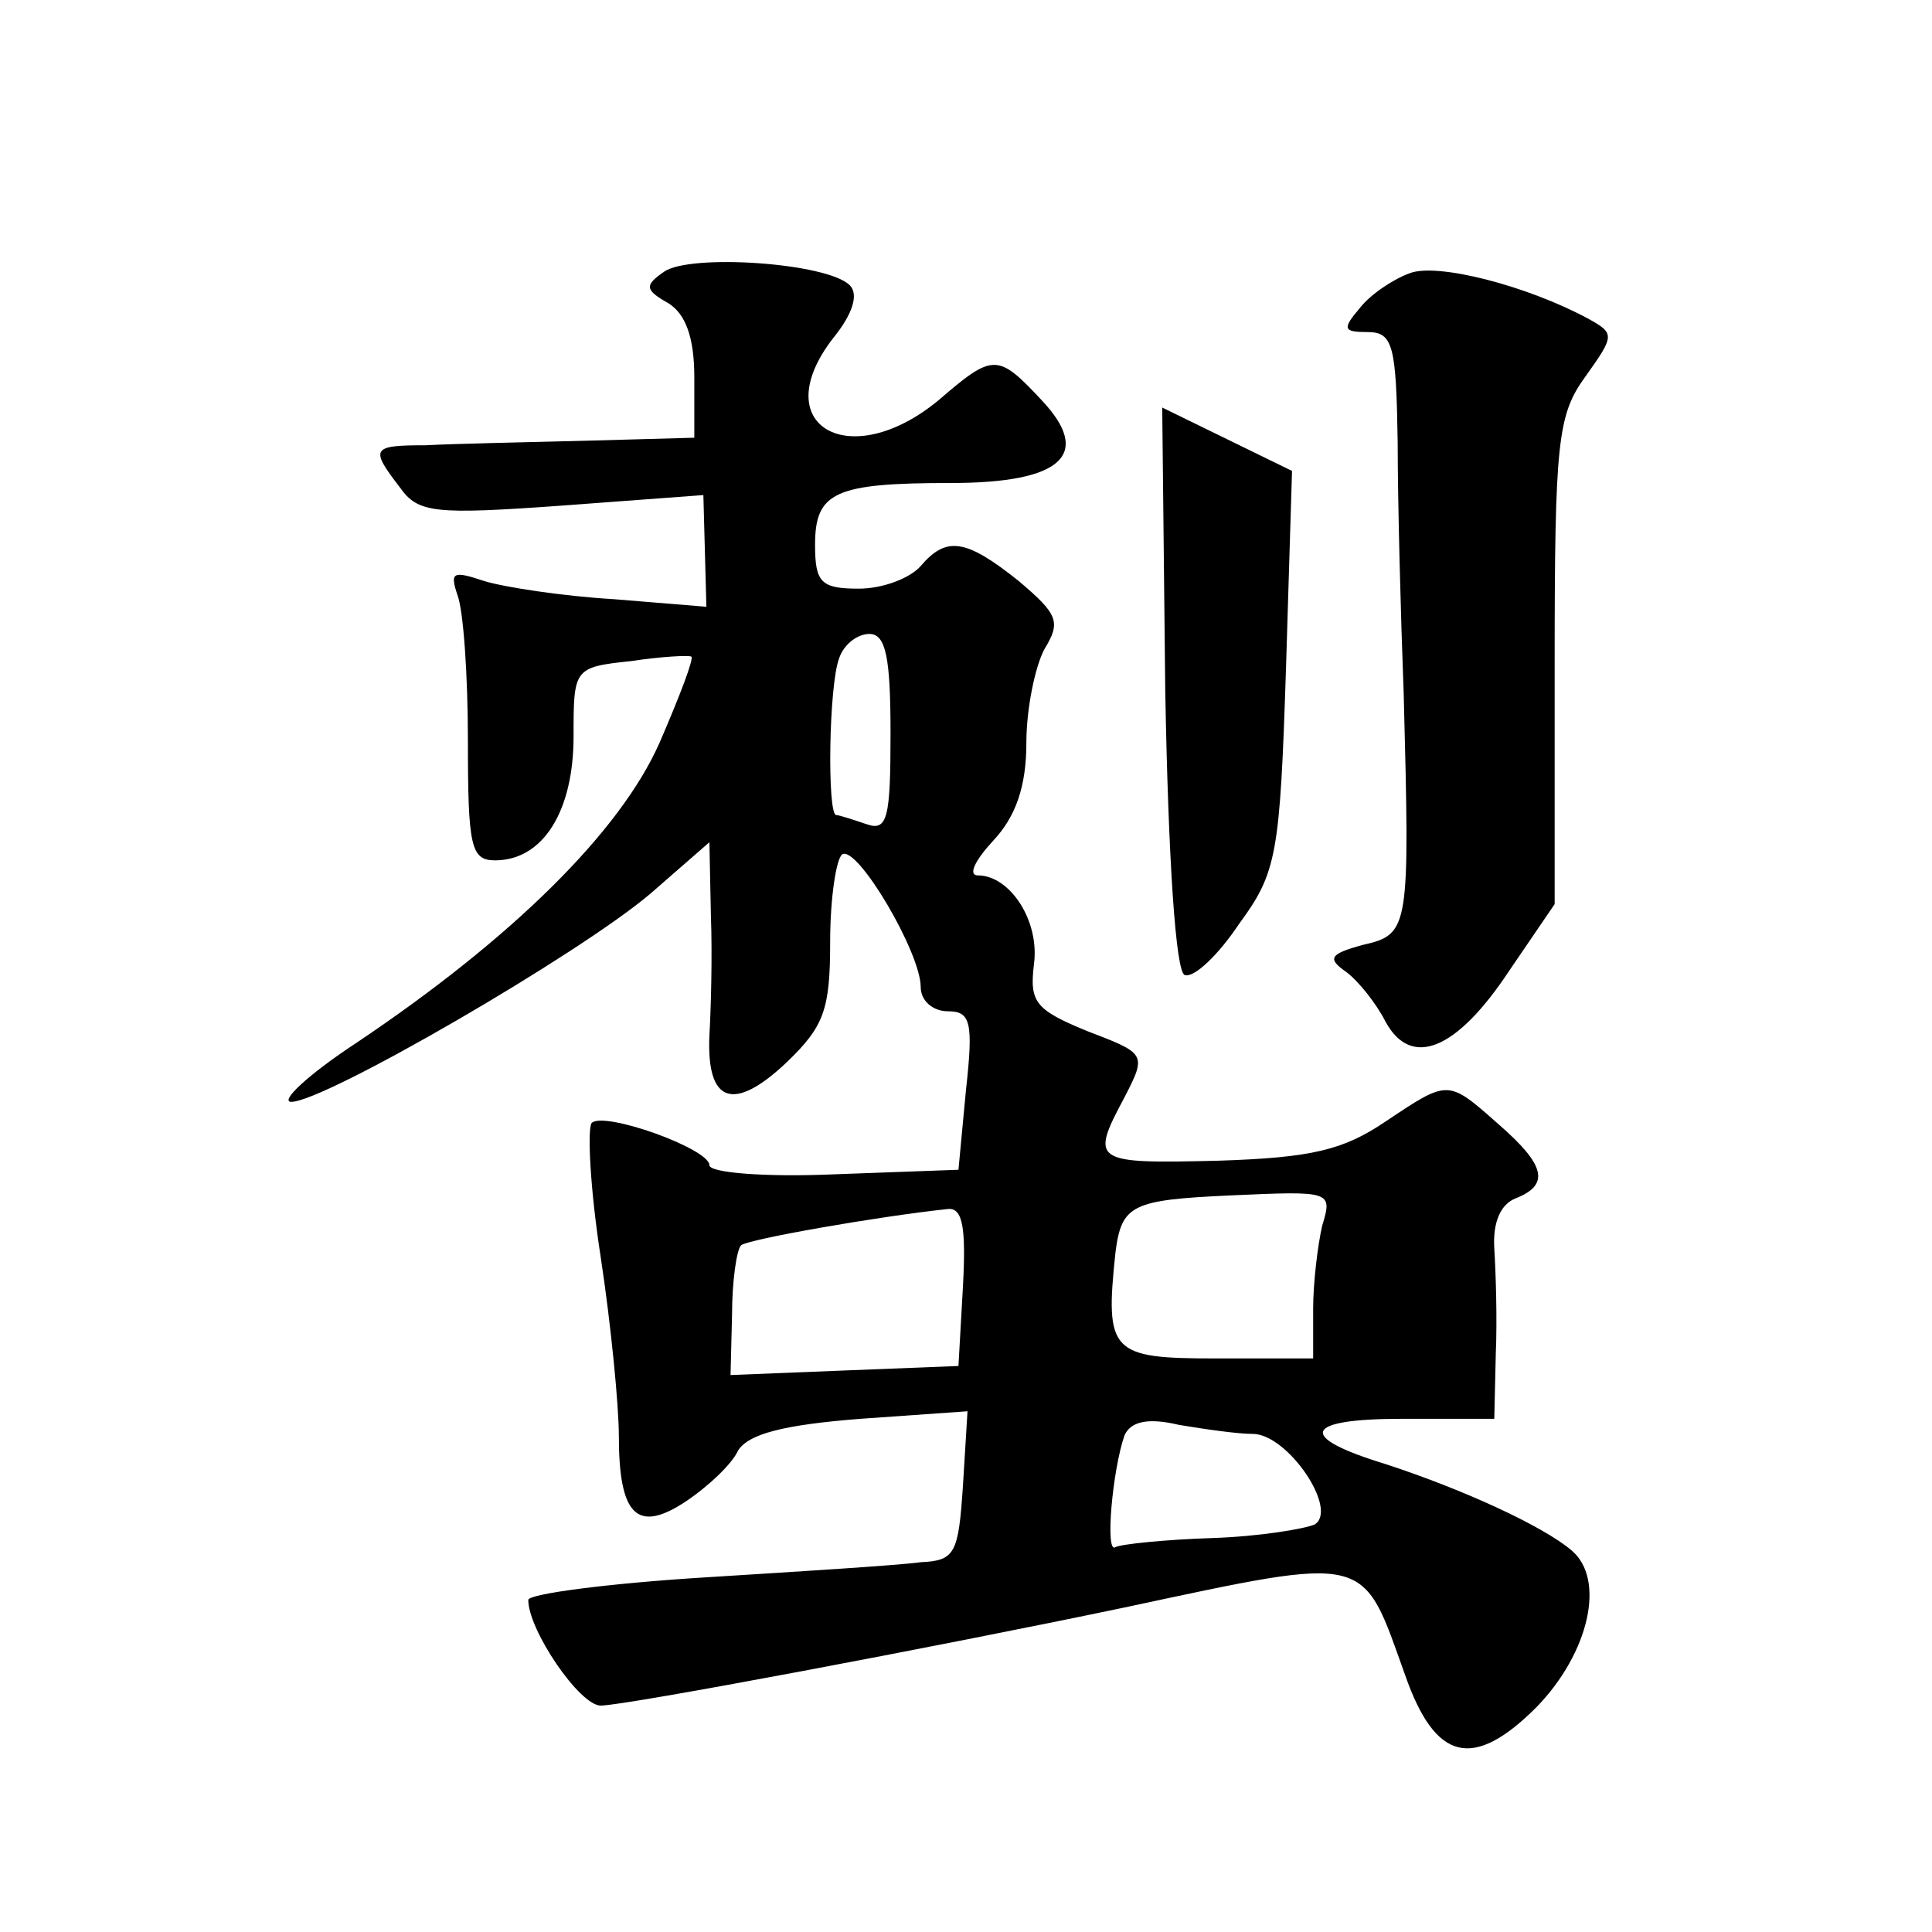<?xml version="1.0" standalone="no"?>
<!DOCTYPE svg PUBLIC "-//W3C//DTD SVG 20010904//EN"
 "http://www.w3.org/TR/2001/REC-SVG-20010904/DTD/svg10.dtd">
<svg version="1.0" xmlns="http://www.w3.org/2000/svg"
 width="128pt" height="128pt" viewBox="0 0 128 128"
 preserveAspectRatio="xMidYMid meet">
<g transform="translate(0,128) scale(0.1,-0.1)"
fill="#0" stroke="none">
<path d="M440 1100 c-13 -9 -13 -12 3 -21 11 -7 17 -22 17 -49 l0 -40 -72 -2 c-40
-1 -88 -2 -106 -3 -36 0 -37 -2 -17 -28 12 -17 23 -18 107 -12 l94 7 1 -37 1 -37
-61 5 c-34 2 -73 8 -86 12 -21 7 -23 6 -18 -9 4 -10 7 -53 7 -97 0 -70 2 -79 18
-79 32 0 52 33 52 82 0 45 0 46 38 50 20 3 38 4 40 3 2 -1 -8 -27 -21 -57 -26 -59
-98 -130 -201 -199 -32 -21 -51 -39 -43 -39 22 0 191 98 238 138 l39 34 1 -49 c1
-26 0 -62 -1 -79 -2 -45 16 -51 51 -18 25 24 29 35 29 80 0 29 4 55 8 58 10 6 52
-65 52 -88 0 -9 8 -16 18 -16 15 0 17 -7 12 -52 l-5 -53 -82 -3 c-46 -2 -83 1 -83
6 0 11 -70 36 -78 28 -3 -4 -1 -44 6 -89 7 -46 12 -99 12 -118 0 -53 12 -65 44
-44 15 10 31 25 35 34 7 11 30 17 81 21 l71 5 -3 -49 c-3 -45 -5 -50 -28 -51 -14
-2 -78 -6 -142 -10 -65 -4 -118 -11 -118 -15 0 -20 34 -70 48 -70 16 0 223 39 347
65 164 35 157 36 186 -45 20 -57 45 -63 87 -21 35 36 46 85 23 104 -19 16 -71 40
-123 57 -59 18 -55 30 11 30 l61 0 1 43 c1 23 0 54 -1 70 -1 17 4 29 14 33 23 9
20 22 -11 49 -34 30 -33 30 -75 2 -28 -19 -49 -24 -111 -26 -83 -2 -85 -1 -62 42
15 29 14 29 -25 44 -34 14 -38 19 -35 44 4 29 -16 59 -37 59 -7 0 -2 10 10 23 15
16 22 36 22 65 0 23 6 51 12 62 11 18 9 23 -17 45 -35 28 -48 30 -65 10 -7 -8 -25
-15 -41 -15 -25 0 -29 4 -29 29 0 35 13 41 90 41 74 0 94 19 60 55 -29 31 -32 31
-68 0 -59 -49 -115 -17 -70 41 13 16 17 29 11 35 -15 15 -106 21 -123 9z m150 -306
c0 -56 -2 -65 -16 -60 -9 3 -18 6 -20 6 -6 0 -5 86 2 104 3 9 12 16 20 16 11 0
14 -16 14 -66z m286 -326 c-3 -13 -6 -38 -6 -55 l0 -33 -65 0 c-69 0 -73 4 -66
70 4 32 11 35 76 38 67 3 68 3 61 -20z m-238 -40 l-3 -53 -76 -3 -75 -3 1 40 c0
22 3 43 6 46 5 4 90 19 137 24 10 1 12 -13 10 -51z m192 -98 c23 0 57 -50 41 -60
-7 -3 -37 -8 -68 -9 -31 -1 -60 -4 -64 -6 -7 -5 -2 51 6 74 4 9 15 12 36 7 18 -3
39 -6 49 -6z M934 1099 c-11 -4 -26 -14 -33 -23 -12 -14 -11 -16 5 -16 17 0 19
-9 20 -73 0 -39 2 -115 4 -167 4 -155 4 -159 -27 -166 -22 -6 -24 -9 -11 -18 8
-6 20 -21 26 -33 17 -31 47 -19 82 34 l30 44 0 160 c0 146 2 164 20 189 20 28 20
29 2 39 -41 22 -100 37 -118 30z M772 823 c2 -113 7 -188 13 -189 6 -2 22 13 36
34 25 34 27 46 31 169 l4 131 -43 21 -43 21 2 -187z"/>
</g>
</svg>
